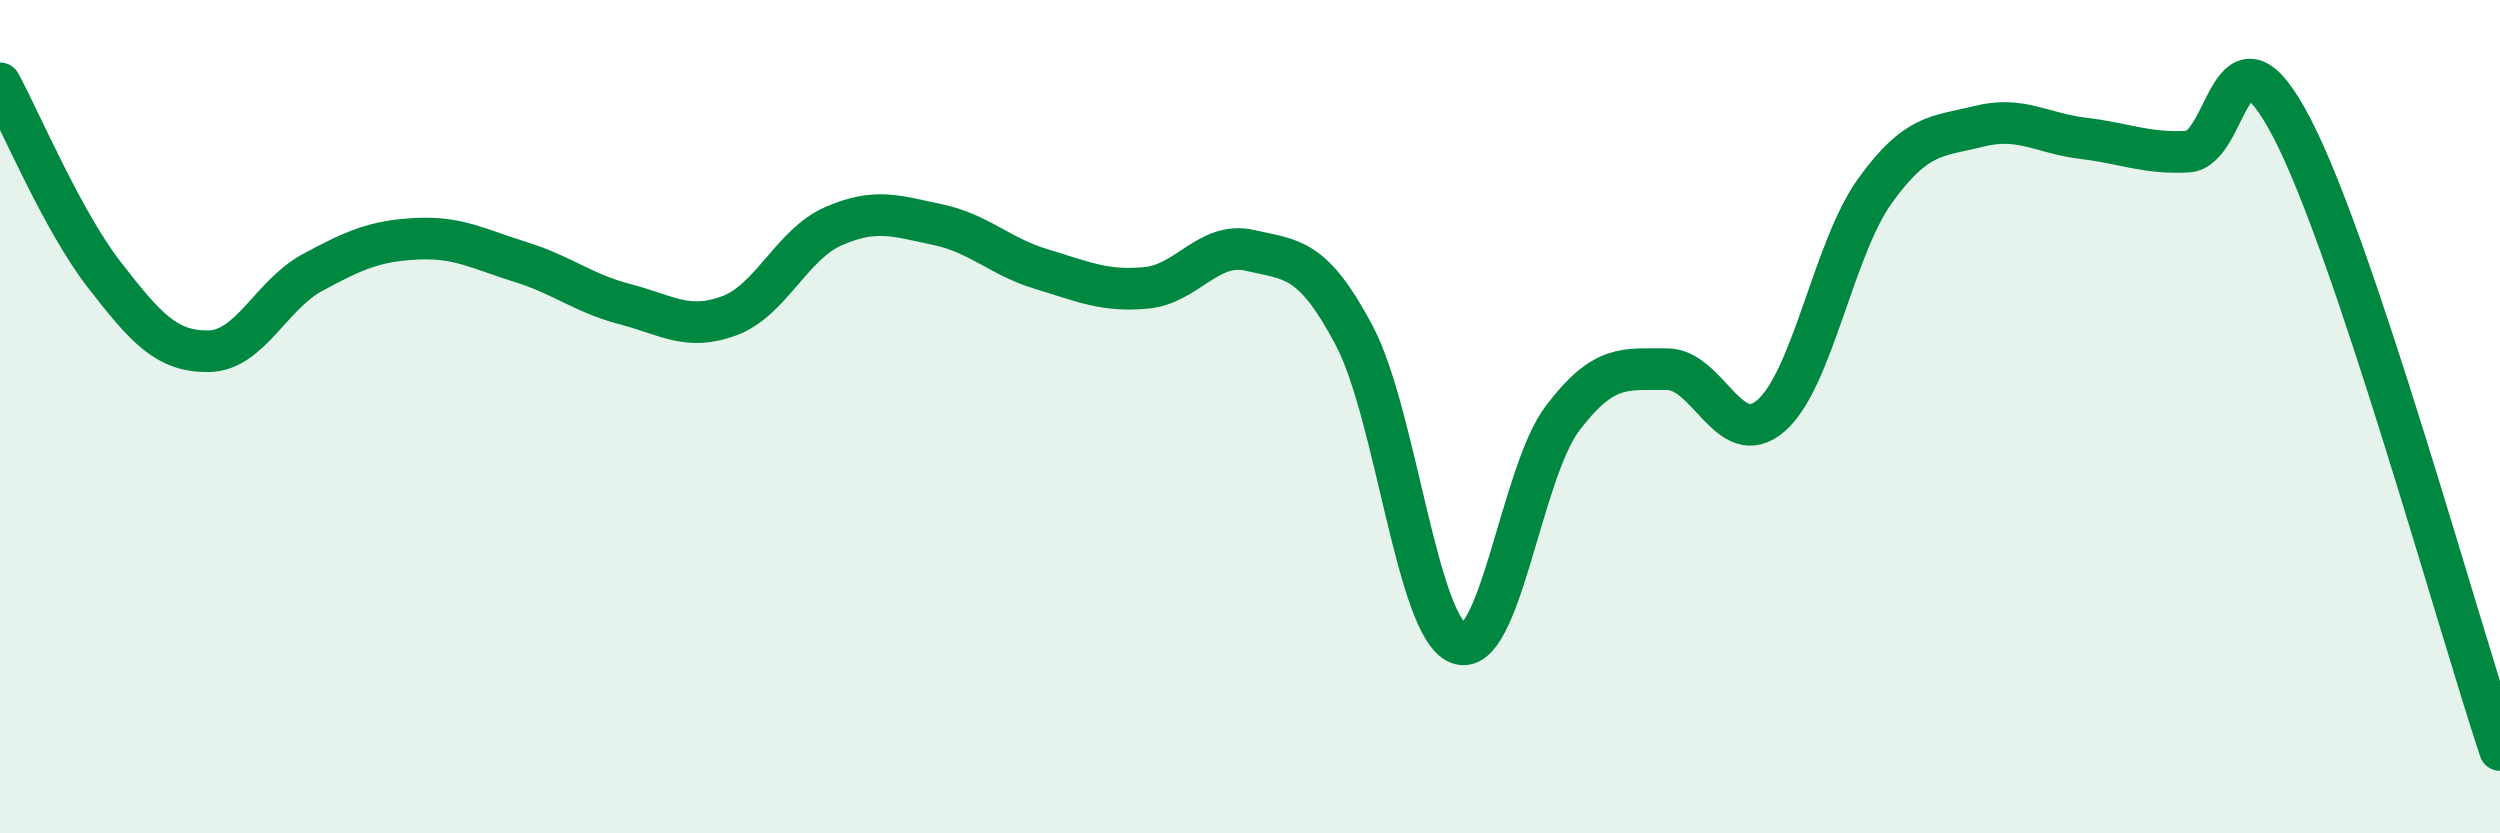 
    <svg width="60" height="20" viewBox="0 0 60 20" xmlns="http://www.w3.org/2000/svg">
      <path
        d="M 0,2 C 0.5,2.92 1.5,5.3 2.5,6.59 C 3.5,7.88 4,8.44 5,8.43 C 6,8.42 6.5,7.08 7.5,6.54 C 8.5,6 9,5.78 10,5.73 C 11,5.68 11.5,5.98 12.5,6.29 C 13.5,6.6 14,7.04 15,7.3 C 16,7.56 16.5,7.95 17.5,7.58 C 18.5,7.21 19,5.87 20,5.43 C 21,4.99 21.5,5.18 22.5,5.39 C 23.5,5.6 24,6.16 25,6.46 C 26,6.76 26.5,7 27.5,6.91 C 28.5,6.82 29,5.78 30,6.01 C 31,6.24 31.5,6.16 32.5,8.05 C 33.5,9.94 34,15.04 35,15.44 C 36,15.84 36.5,11.36 37.5,10.04 C 38.5,8.72 39,8.87 40,8.86 C 41,8.85 41.5,10.84 42.5,9.98 C 43.5,9.12 44,5.97 45,4.58 C 46,3.19 46.5,3.28 47.5,3.03 C 48.5,2.78 49,3.2 50,3.32 C 51,3.44 51.5,3.69 52.5,3.64 C 53.5,3.59 53.5,0.19 55,3.06 C 56.5,5.93 59,15.01 60,18L60 20L0 20Z"
        fill="#008740"
        opacity="0.1"
        stroke-linecap="round"
        stroke-linejoin="round"
      />
      <path
        d="M 0,2 C 0.5,2.92 1.5,5.3 2.5,6.59 C 3.5,7.88 4,8.44 5,8.43 C 6,8.42 6.5,7.08 7.5,6.54 C 8.5,6 9,5.78 10,5.73 C 11,5.68 11.5,5.98 12.5,6.29 C 13.5,6.6 14,7.04 15,7.3 C 16,7.56 16.5,7.95 17.5,7.58 C 18.5,7.21 19,5.87 20,5.43 C 21,4.99 21.5,5.18 22.5,5.39 C 23.5,5.6 24,6.16 25,6.46 C 26,6.76 26.5,7 27.5,6.91 C 28.5,6.82 29,5.78 30,6.01 C 31,6.24 31.5,6.16 32.5,8.05 C 33.5,9.94 34,15.04 35,15.44 C 36,15.84 36.5,11.36 37.5,10.04 C 38.5,8.72 39,8.87 40,8.86 C 41,8.85 41.5,10.84 42.5,9.98 C 43.5,9.12 44,5.97 45,4.58 C 46,3.19 46.5,3.28 47.5,3.03 C 48.5,2.78 49,3.2 50,3.32 C 51,3.44 51.5,3.69 52.5,3.64 C 53.5,3.59 53.5,0.19 55,3.06 C 56.5,5.93 59,15.01 60,18"
        stroke="#008740"
        stroke-width="1"
        fill="none"
        stroke-linecap="round"
        stroke-linejoin="round"
      />
    </svg>
  
